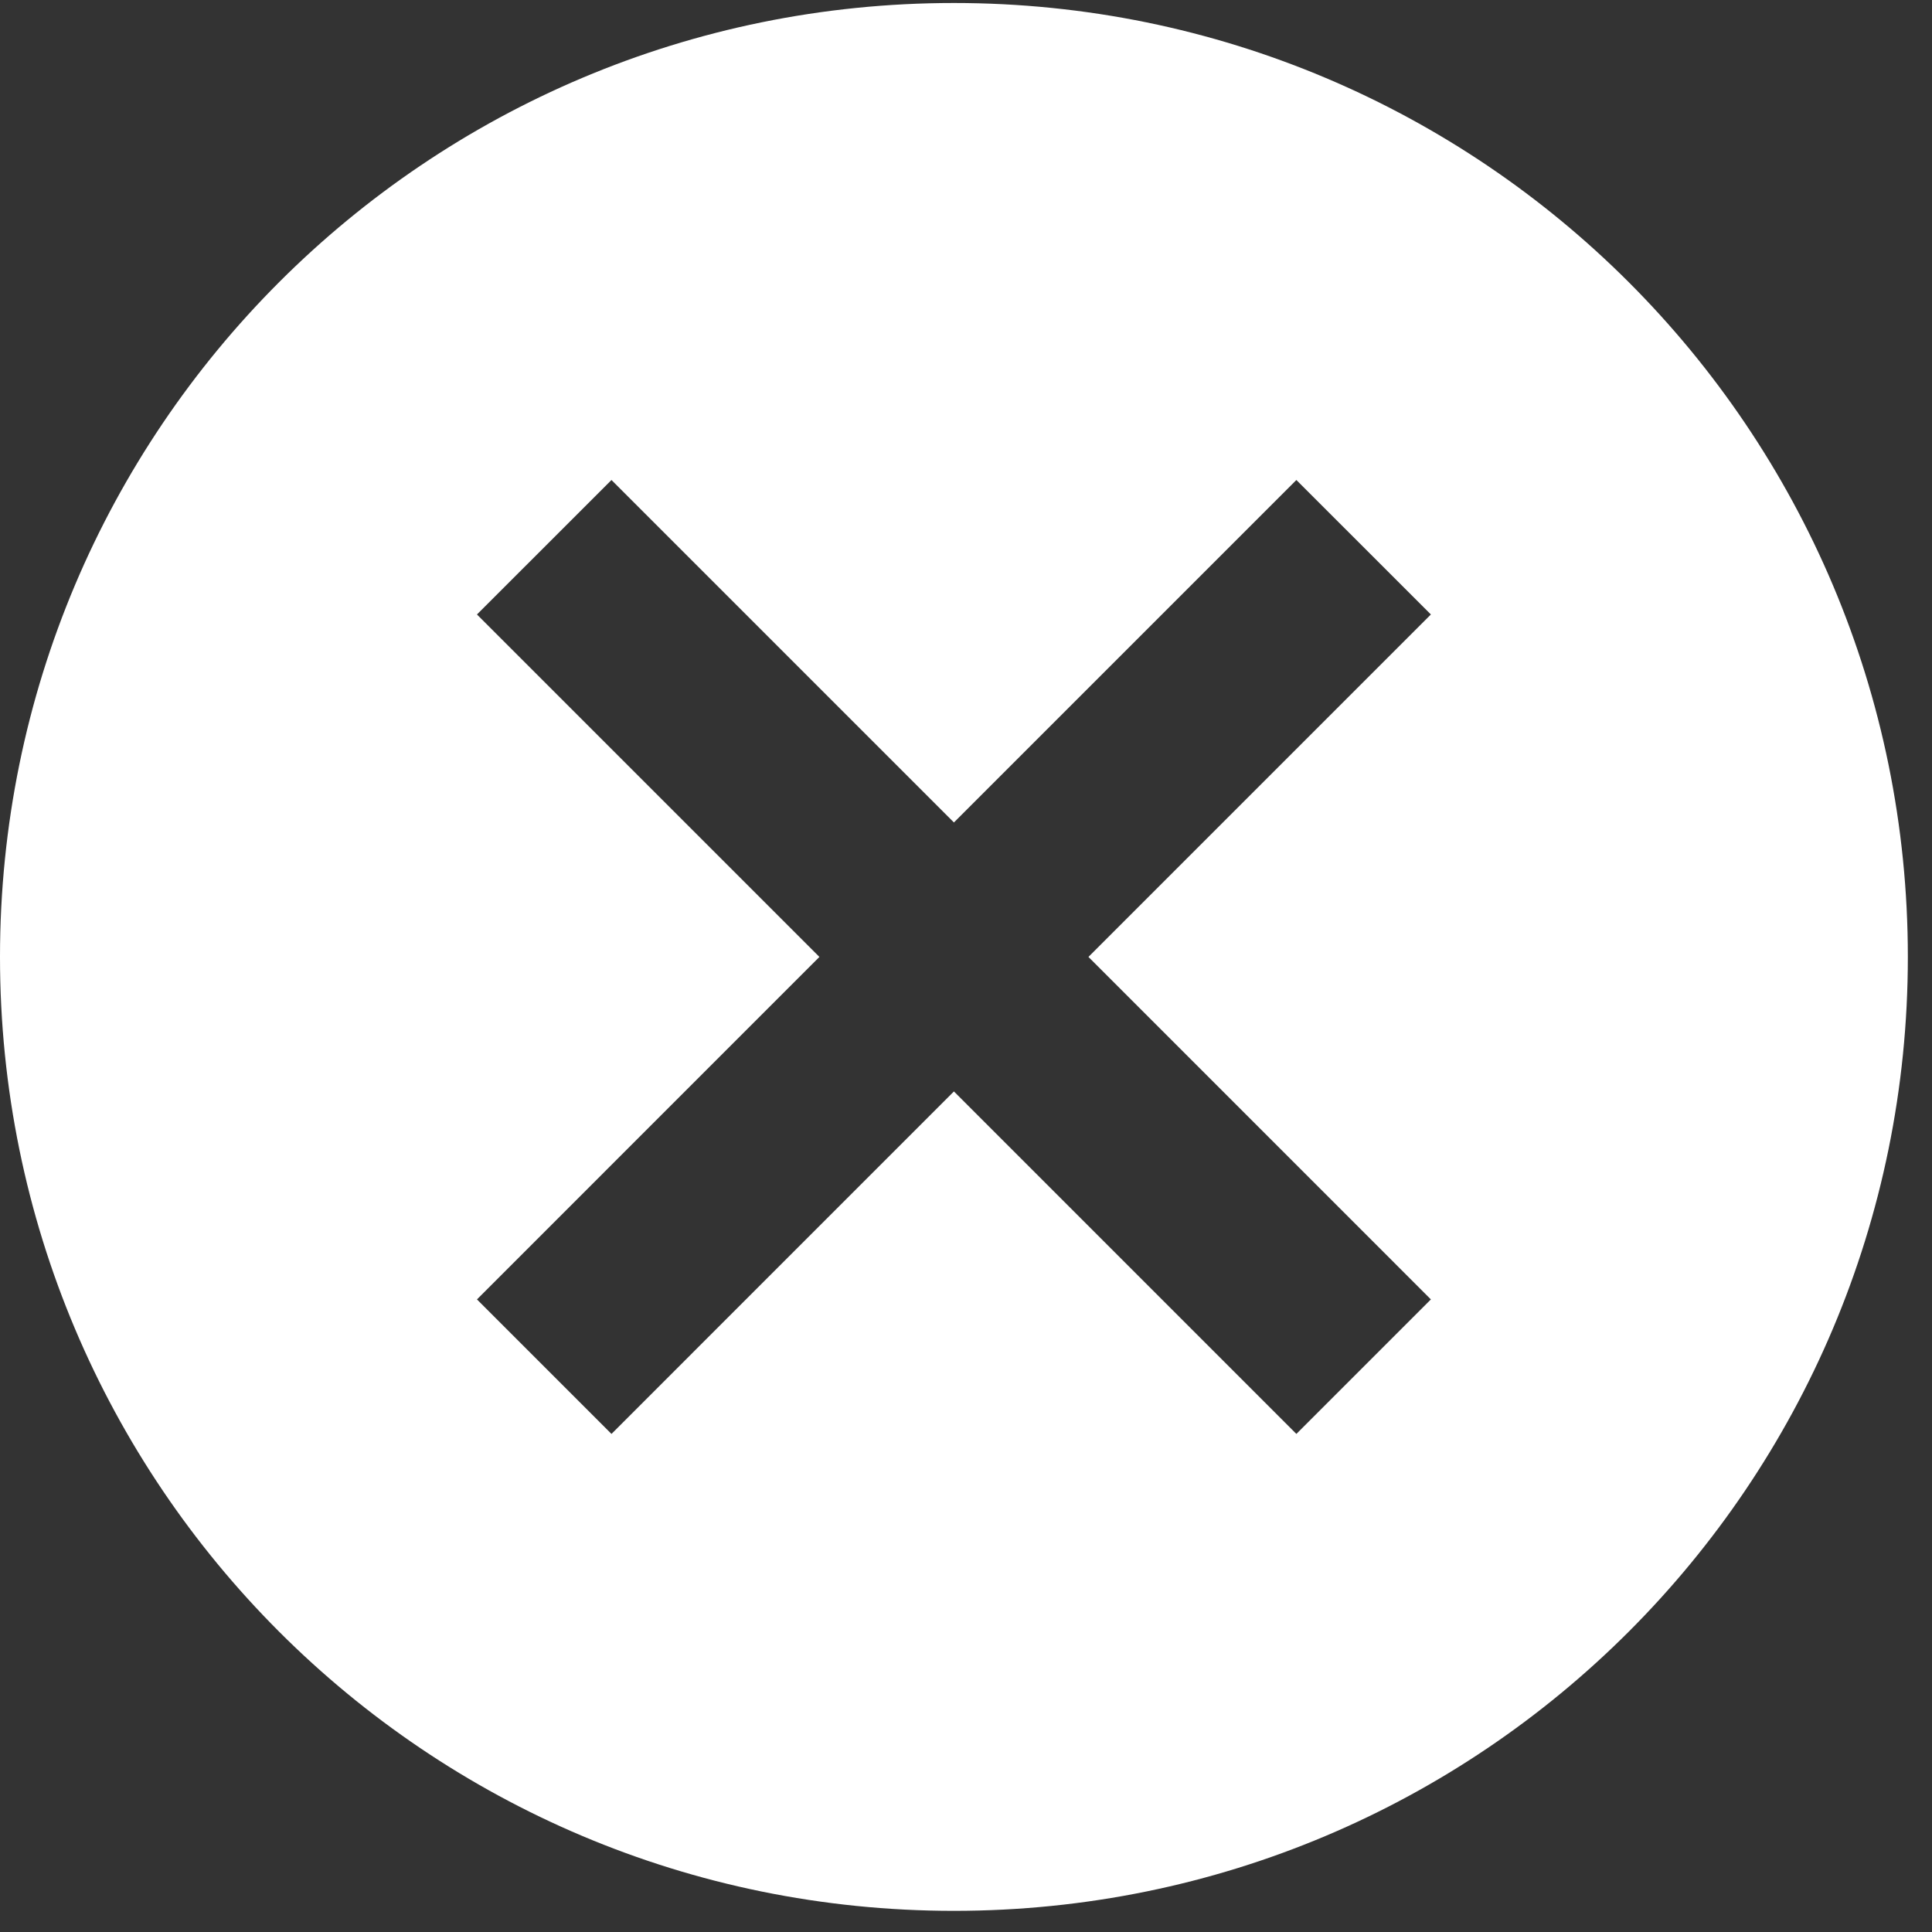 <svg xmlns="http://www.w3.org/2000/svg" width="40" height="40" viewBox="0 0 40 40" fill="none">
  <rect x="0" y="0" width="40" height="40" fill="#333333" stroke="none"/>
  <path d="M19.75 0.062C30.672 0.062 39.5 8.891 39.5 19.812C39.5 30.734 30.672 39.562 19.75 39.562C8.828 39.562 0 30.734 0 19.812C0 8.891 8.828 0.062 19.75 0.062ZM26.84 9.938L19.75 17.028L12.66 9.938L9.875 12.722L16.965 19.812L9.875 26.903L12.66 29.688L19.75 22.597L26.84 29.688L29.625 26.903L22.535 19.812L29.625 12.722L26.84 9.938Z" fill="white"/>
</svg>
